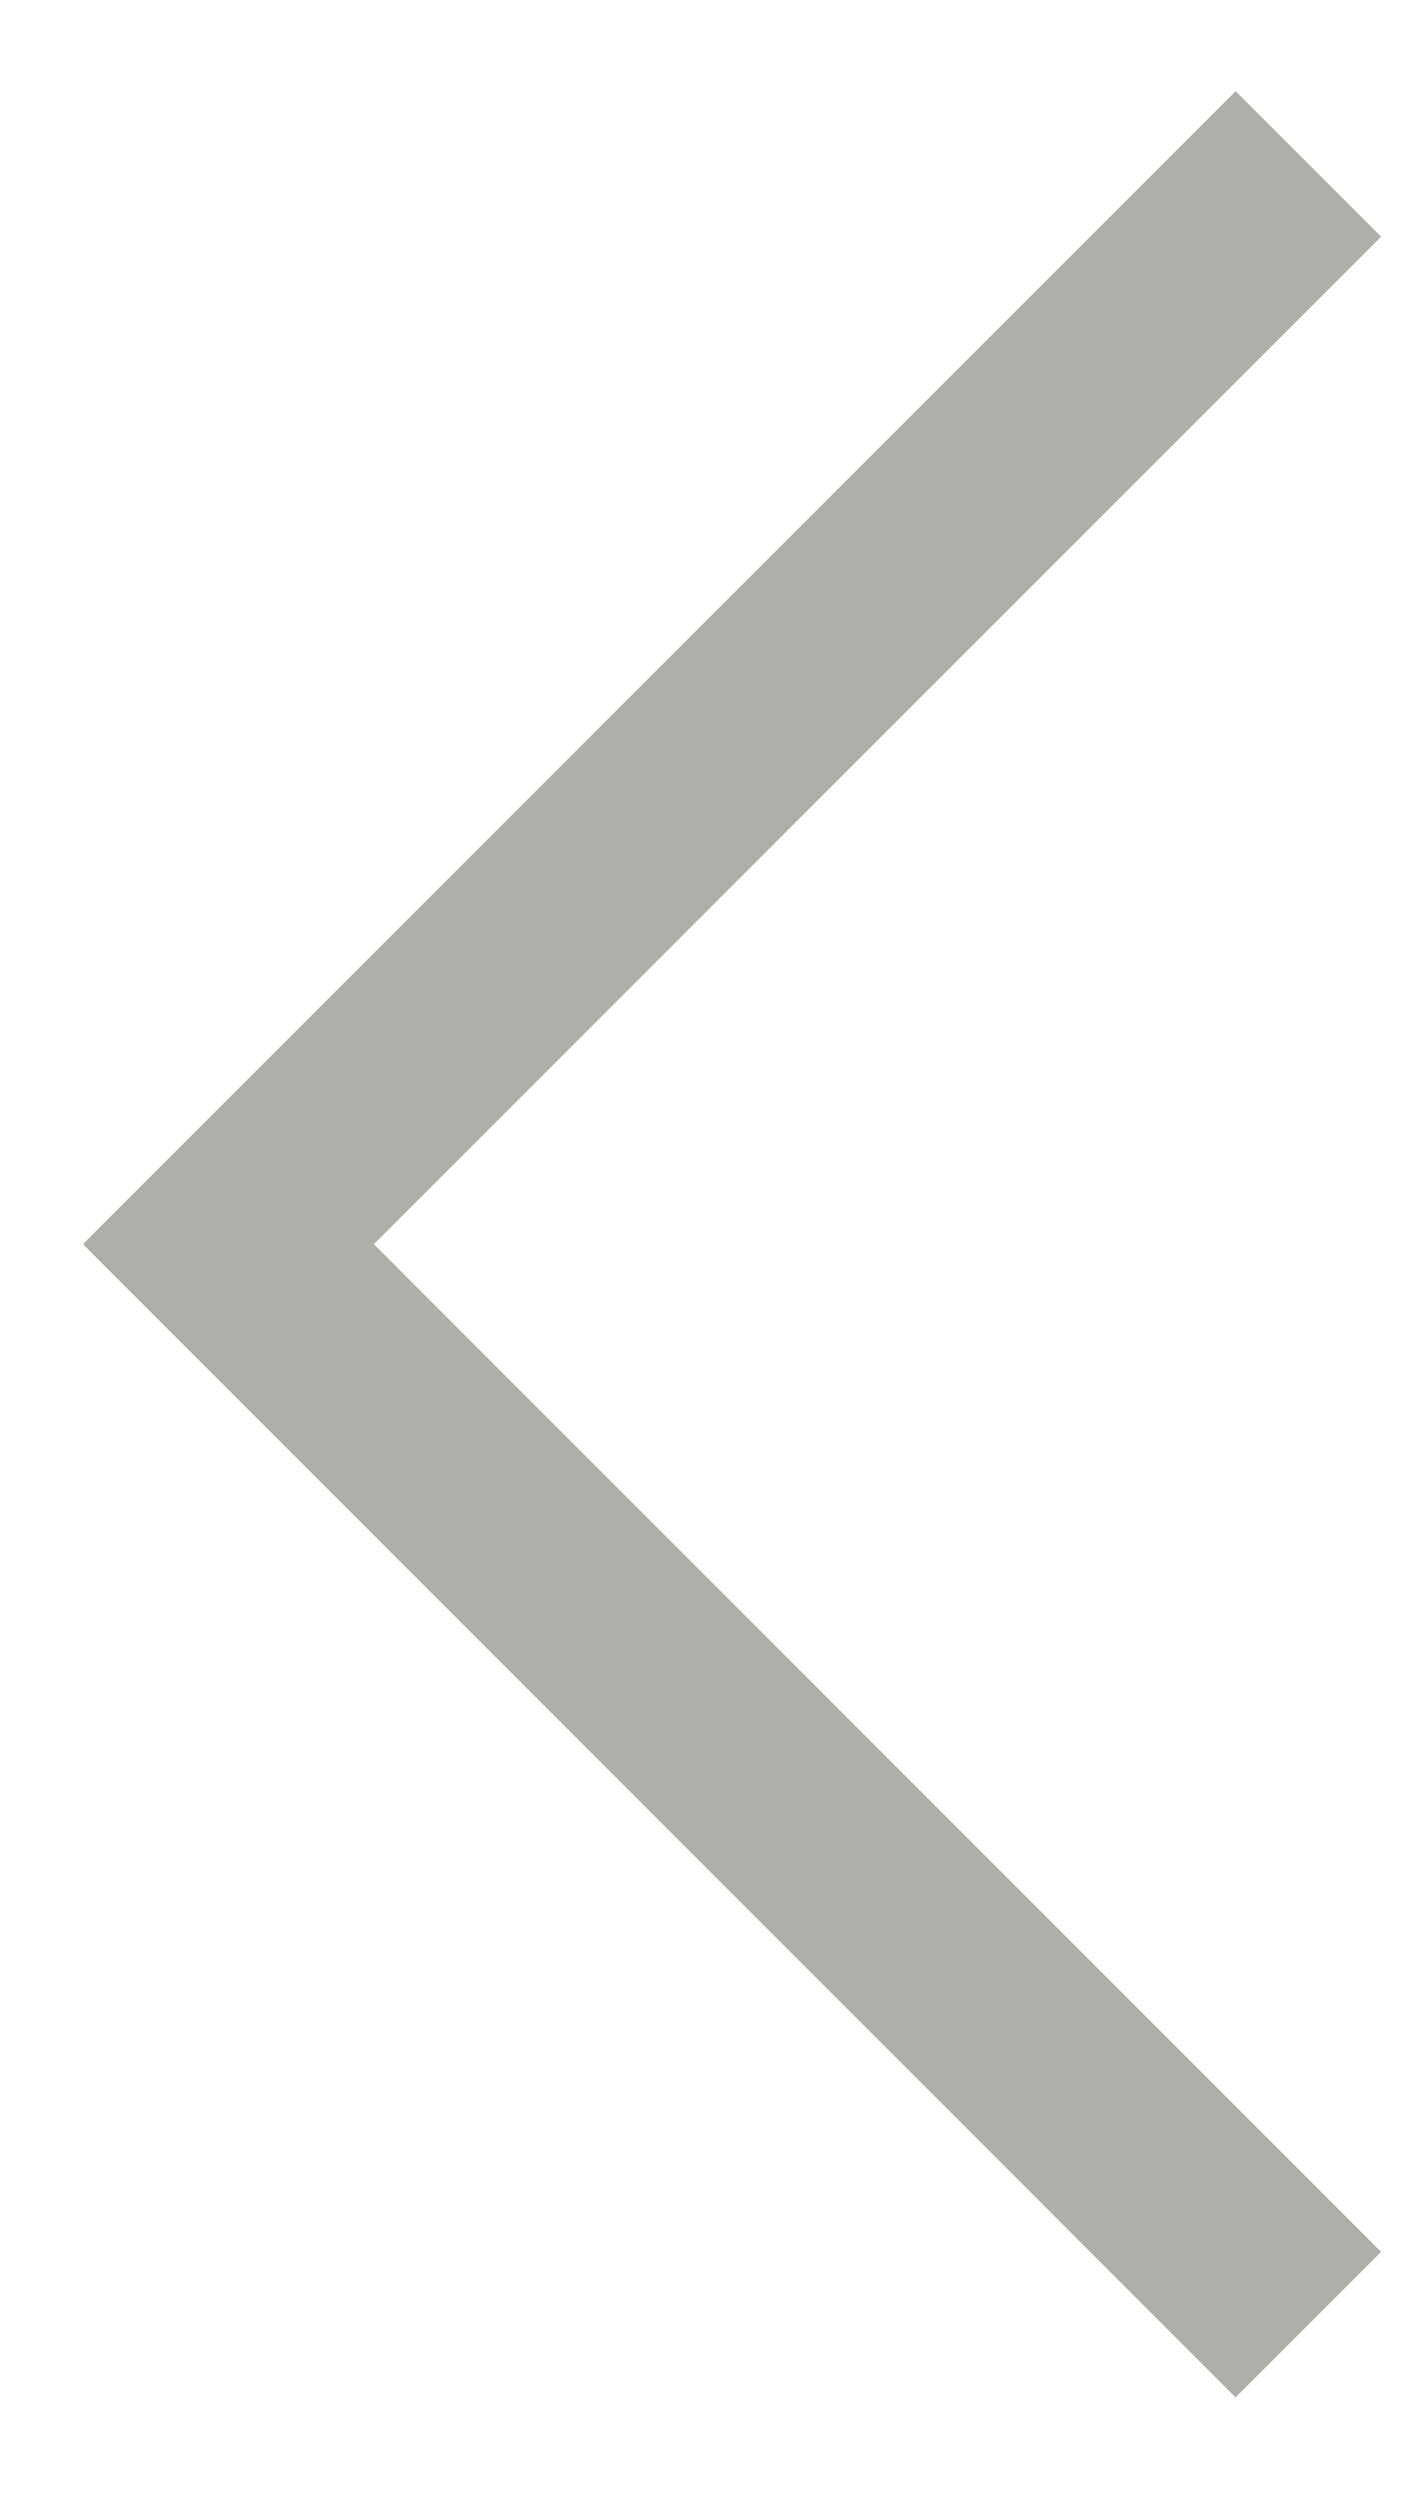 <svg width="9" height="16" viewBox="0 0 9 16" fill="none" xmlns="http://www.w3.org/2000/svg">
<path d="M8.375 14.876L1.001 7.501L8.375 14.876Z" fill="#AEAEAB"/>
<path d="M8.375 14.876L1.001 7.501" stroke="#AEAEAB" stroke-width="1.317"/>
<path d="M8.375 1.049L1.001 8.423L8.375 1.049Z" fill="#AEAEAB"/>
<path d="M8.375 1.049L1.001 8.423" stroke="#AEAEAB" stroke-width="1.317"/>
</svg>

